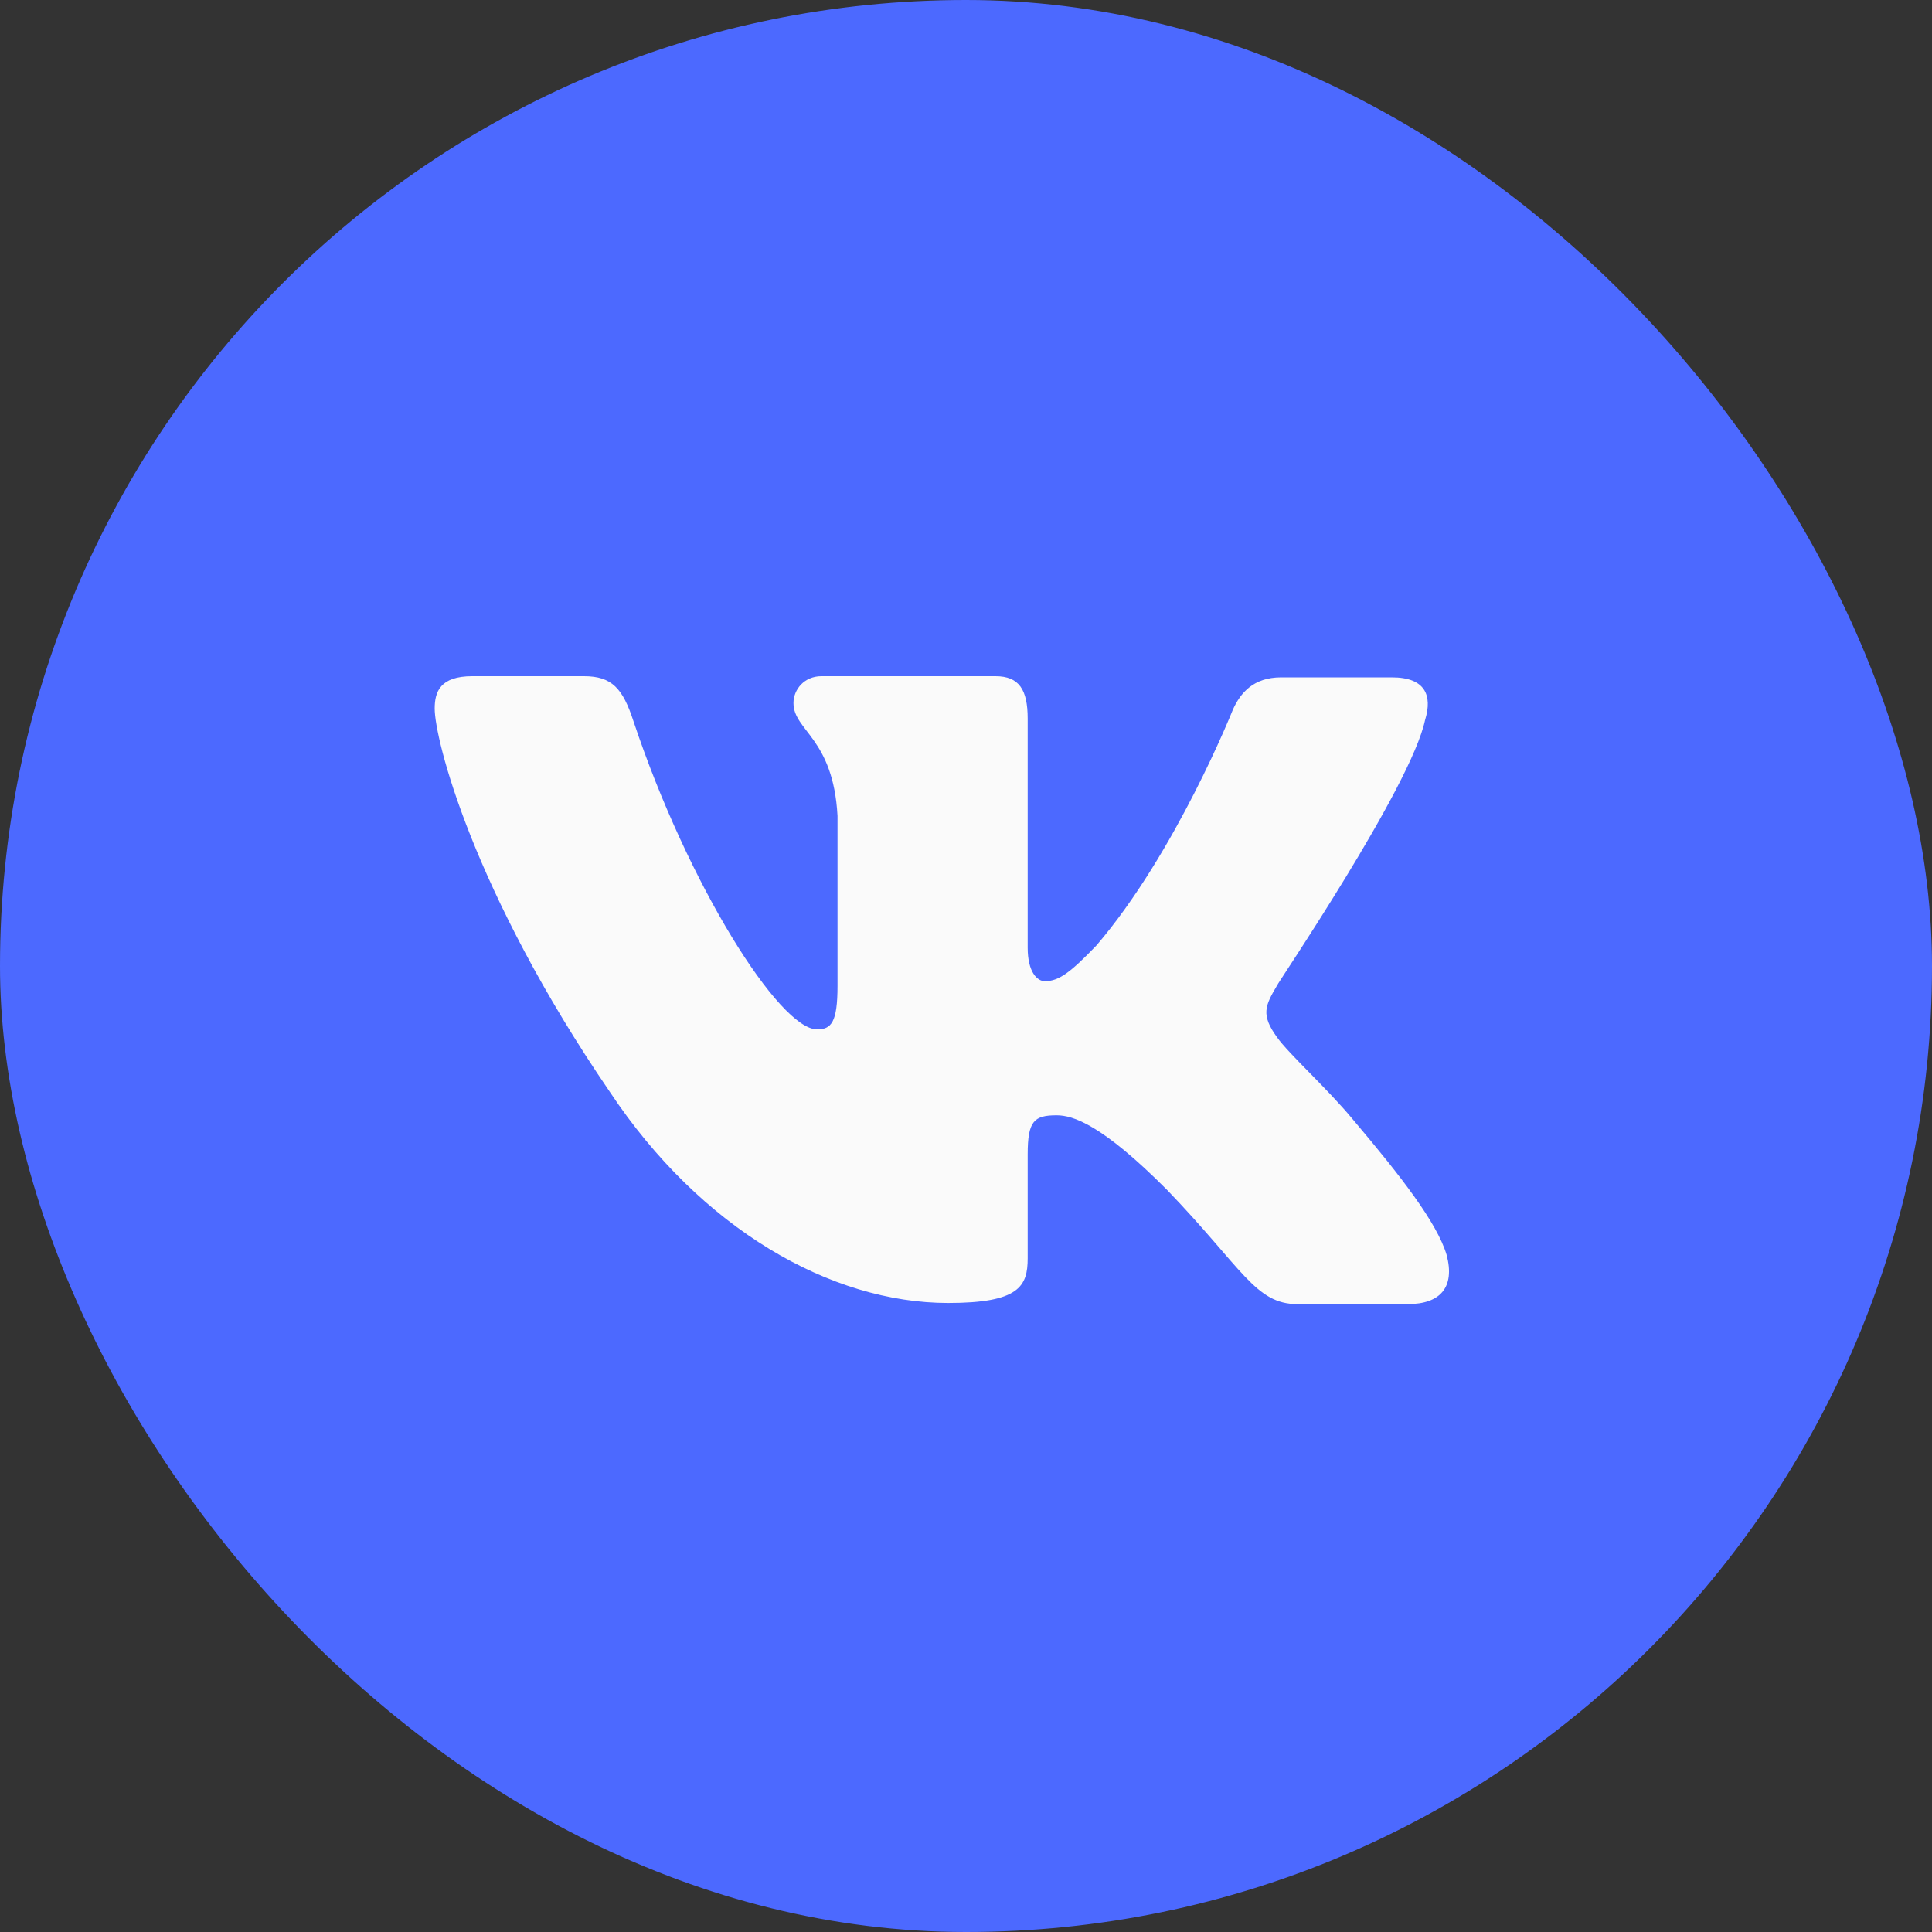 <?xml version="1.0" encoding="UTF-8"?> <svg xmlns="http://www.w3.org/2000/svg" width="40" height="40" viewBox="0 0 40 40" fill="none"><rect x="0" y="0" width="40" height="40" fill="#333333" stroke="none"/> <rect width="40" height="40" rx="20" fill="#4C69FF"></rect> <path fill-rule="evenodd" clip-rule="evenodd" d="M29.506 14.903C29.661 14.394 29.506 14.024 28.817 14.024H26.525C25.948 14.024 25.681 14.348 25.525 14.694C25.525 14.694 24.346 17.655 22.7 19.575C22.167 20.13 21.922 20.315 21.633 20.315C21.477 20.315 21.277 20.13 21.277 19.622V14.879C21.277 14.278 21.099 14 20.61 14H17.006C16.65 14 16.428 14.278 16.428 14.555C16.428 15.133 17.251 15.273 17.34 16.892V20.41C17.34 21.173 17.208 21.312 16.917 21.312C16.139 21.312 14.248 18.328 13.114 14.928C12.894 14.255 12.67 14 12.091 14H9.778C9.111 14 9 14.324 9 14.671C9 15.296 9.778 18.441 12.625 22.605C14.516 25.449 17.207 26.977 19.631 26.977C21.099 26.977 21.277 26.63 21.277 26.052V23.9C21.277 23.206 21.41 23.091 21.877 23.091C22.211 23.091 22.811 23.276 24.168 24.641C25.725 26.26 25.992 27 26.859 27H29.15C29.817 27 30.129 26.653 29.951 25.982C29.751 25.311 28.994 24.34 28.015 23.183C27.482 22.536 26.681 21.819 26.437 21.472C26.103 21.009 26.192 20.824 26.437 20.408C26.414 20.408 29.217 16.29 29.506 14.901" fill="#FAFAFA"></path> </svg> 